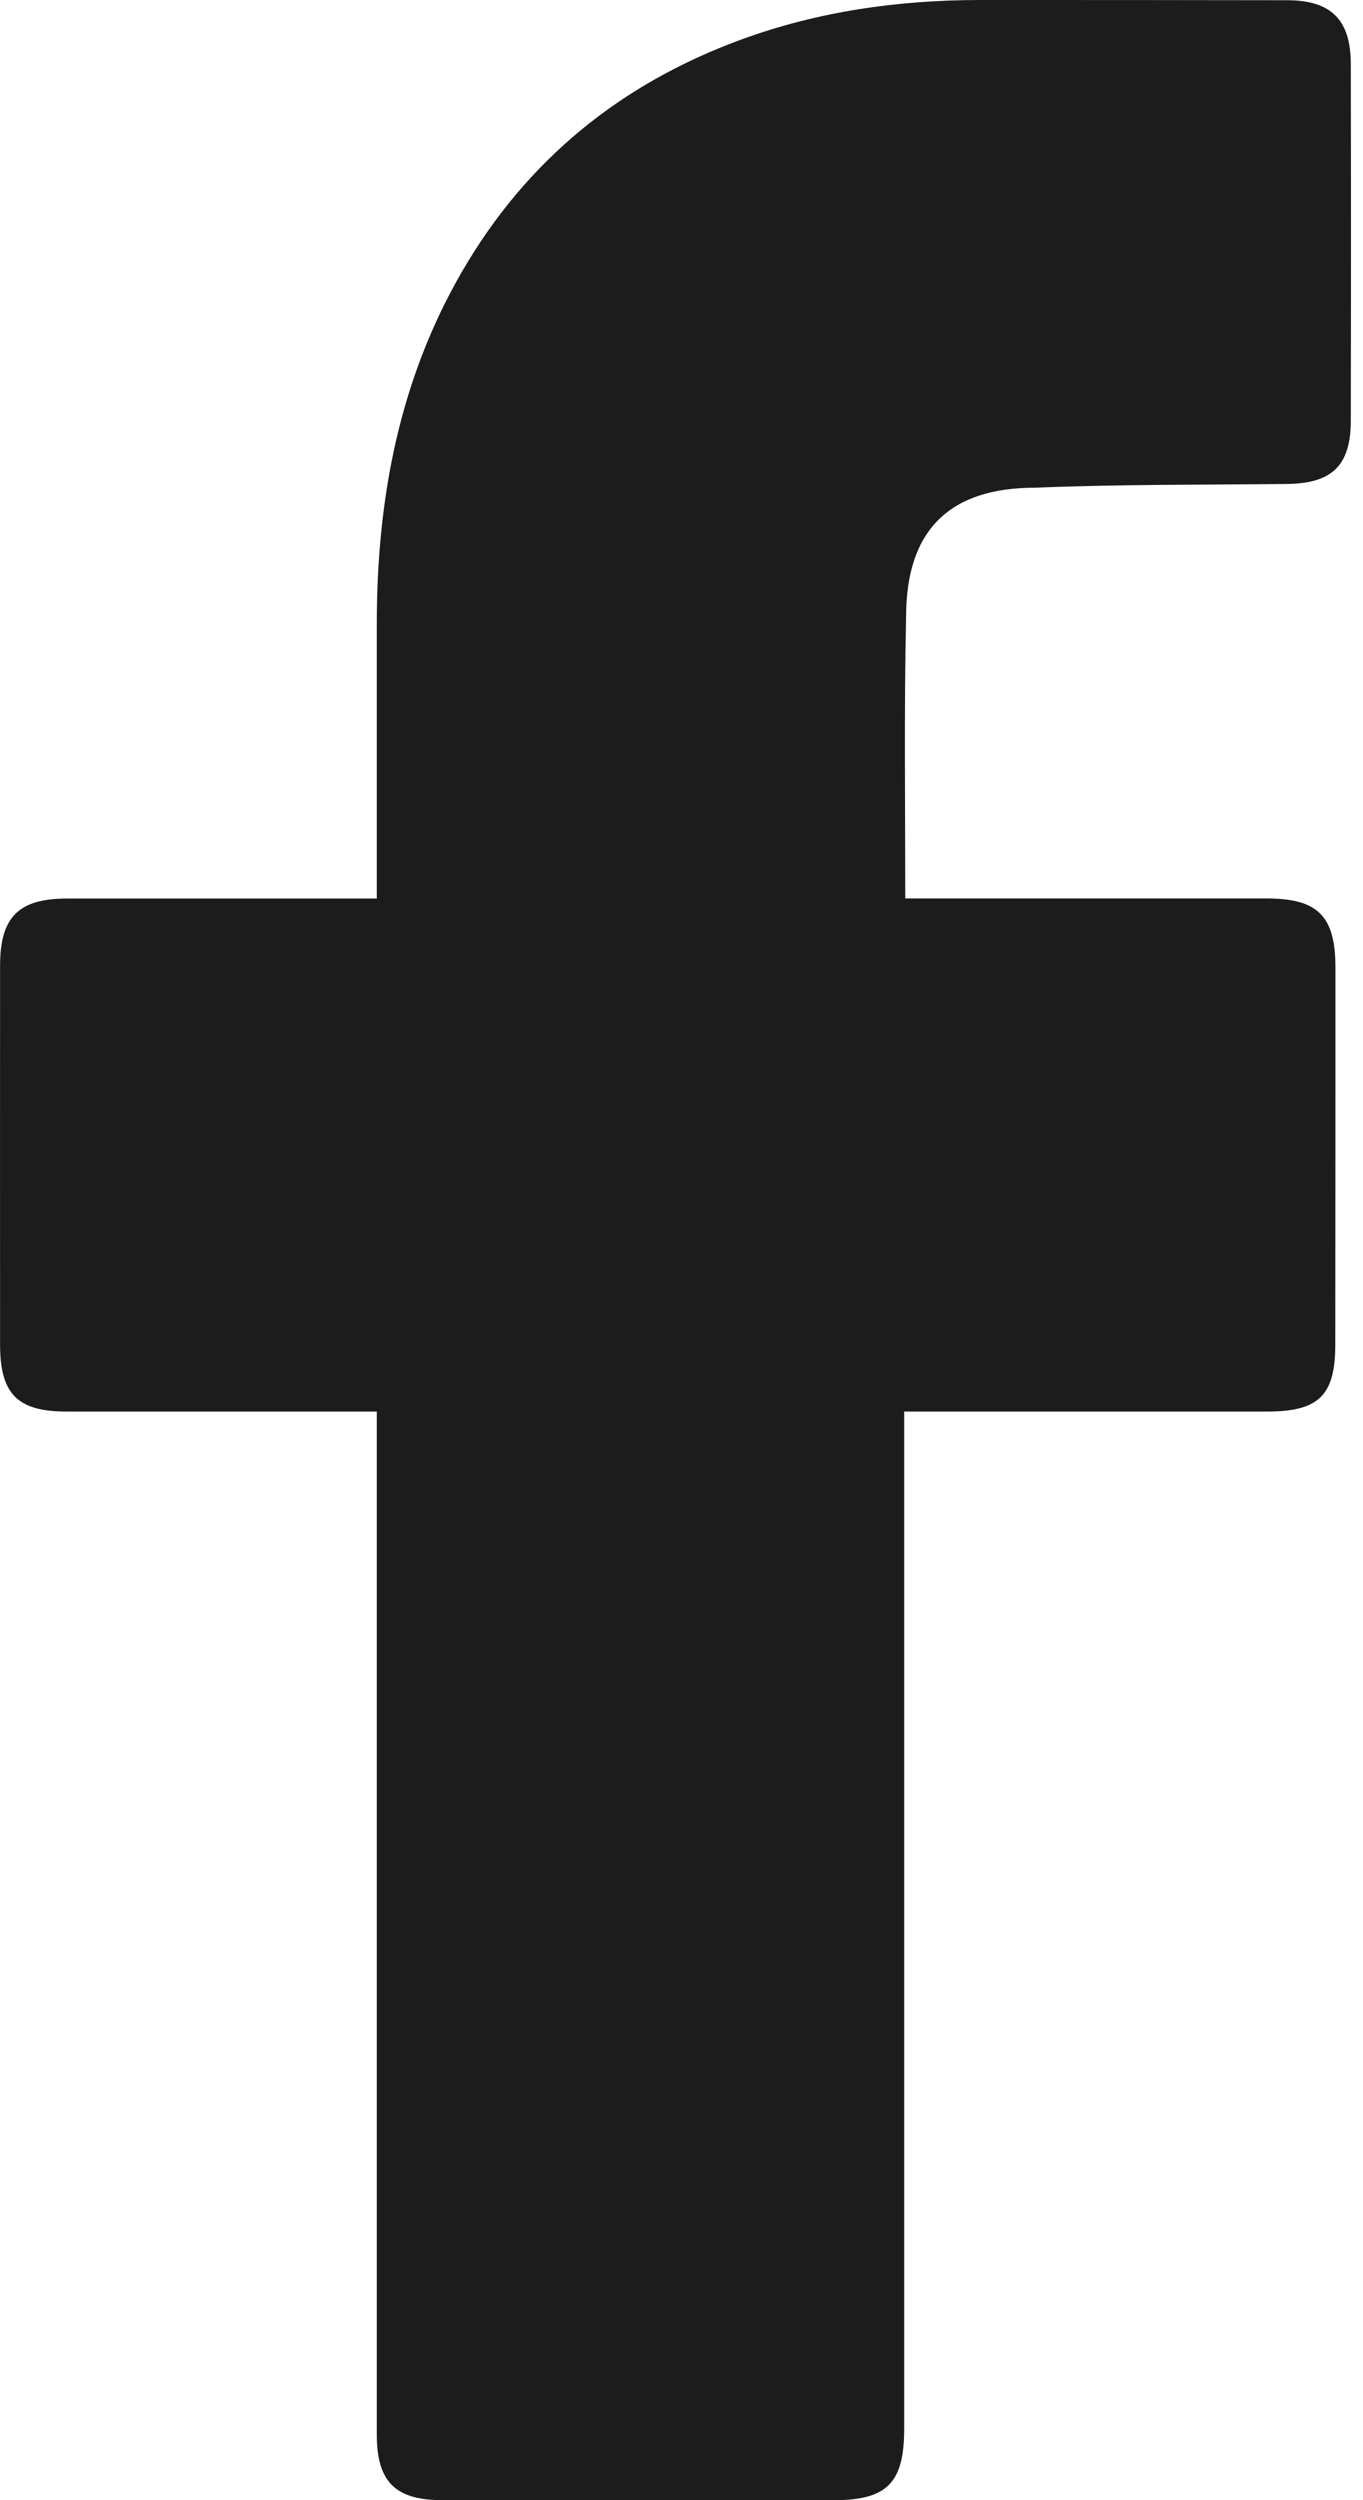 <svg width="18" height="33" viewBox="0 0 18 33" fill="none" xmlns="http://www.w3.org/2000/svg">
<path d="M4.976 18.631C4.846 18.631 2.129 18.632 0.876 18.631C0.231 18.631 0.001 18.399 0.001 17.749C-0 16.082 -0 14.414 0.001 12.746C0.001 12.105 0.245 11.861 0.881 11.86C2.135 11.859 4.837 11.86 4.976 11.86V8.229C4.977 6.59 5.269 5.02 6.102 3.584C6.955 2.113 8.196 1.106 9.786 0.523C10.804 0.15 11.861 0.001 12.942 0C14.294 -0.001 15.647 0.001 16.999 0.003C17.58 0.004 17.838 0.261 17.839 0.846C17.842 2.415 17.842 3.984 17.839 5.552C17.839 6.144 17.591 6.381 16.997 6.388C15.889 6.4 14.78 6.392 13.672 6.437C12.554 6.437 11.966 6.983 11.966 8.141C11.939 9.365 11.955 10.59 11.955 11.859C12.059 11.859 15.242 11.859 16.729 11.859C17.405 11.859 17.636 12.091 17.636 12.771C17.636 14.43 17.636 16.089 17.634 17.747C17.634 18.417 17.417 18.631 16.737 18.631C15.25 18.632 12.08 18.631 11.941 18.631V32.056C11.941 32.772 11.716 33 11.01 33H5.844C5.22 33 4.976 32.758 4.976 32.133L4.976 18.631Z" fill="#1C1C1C"/>
</svg>
